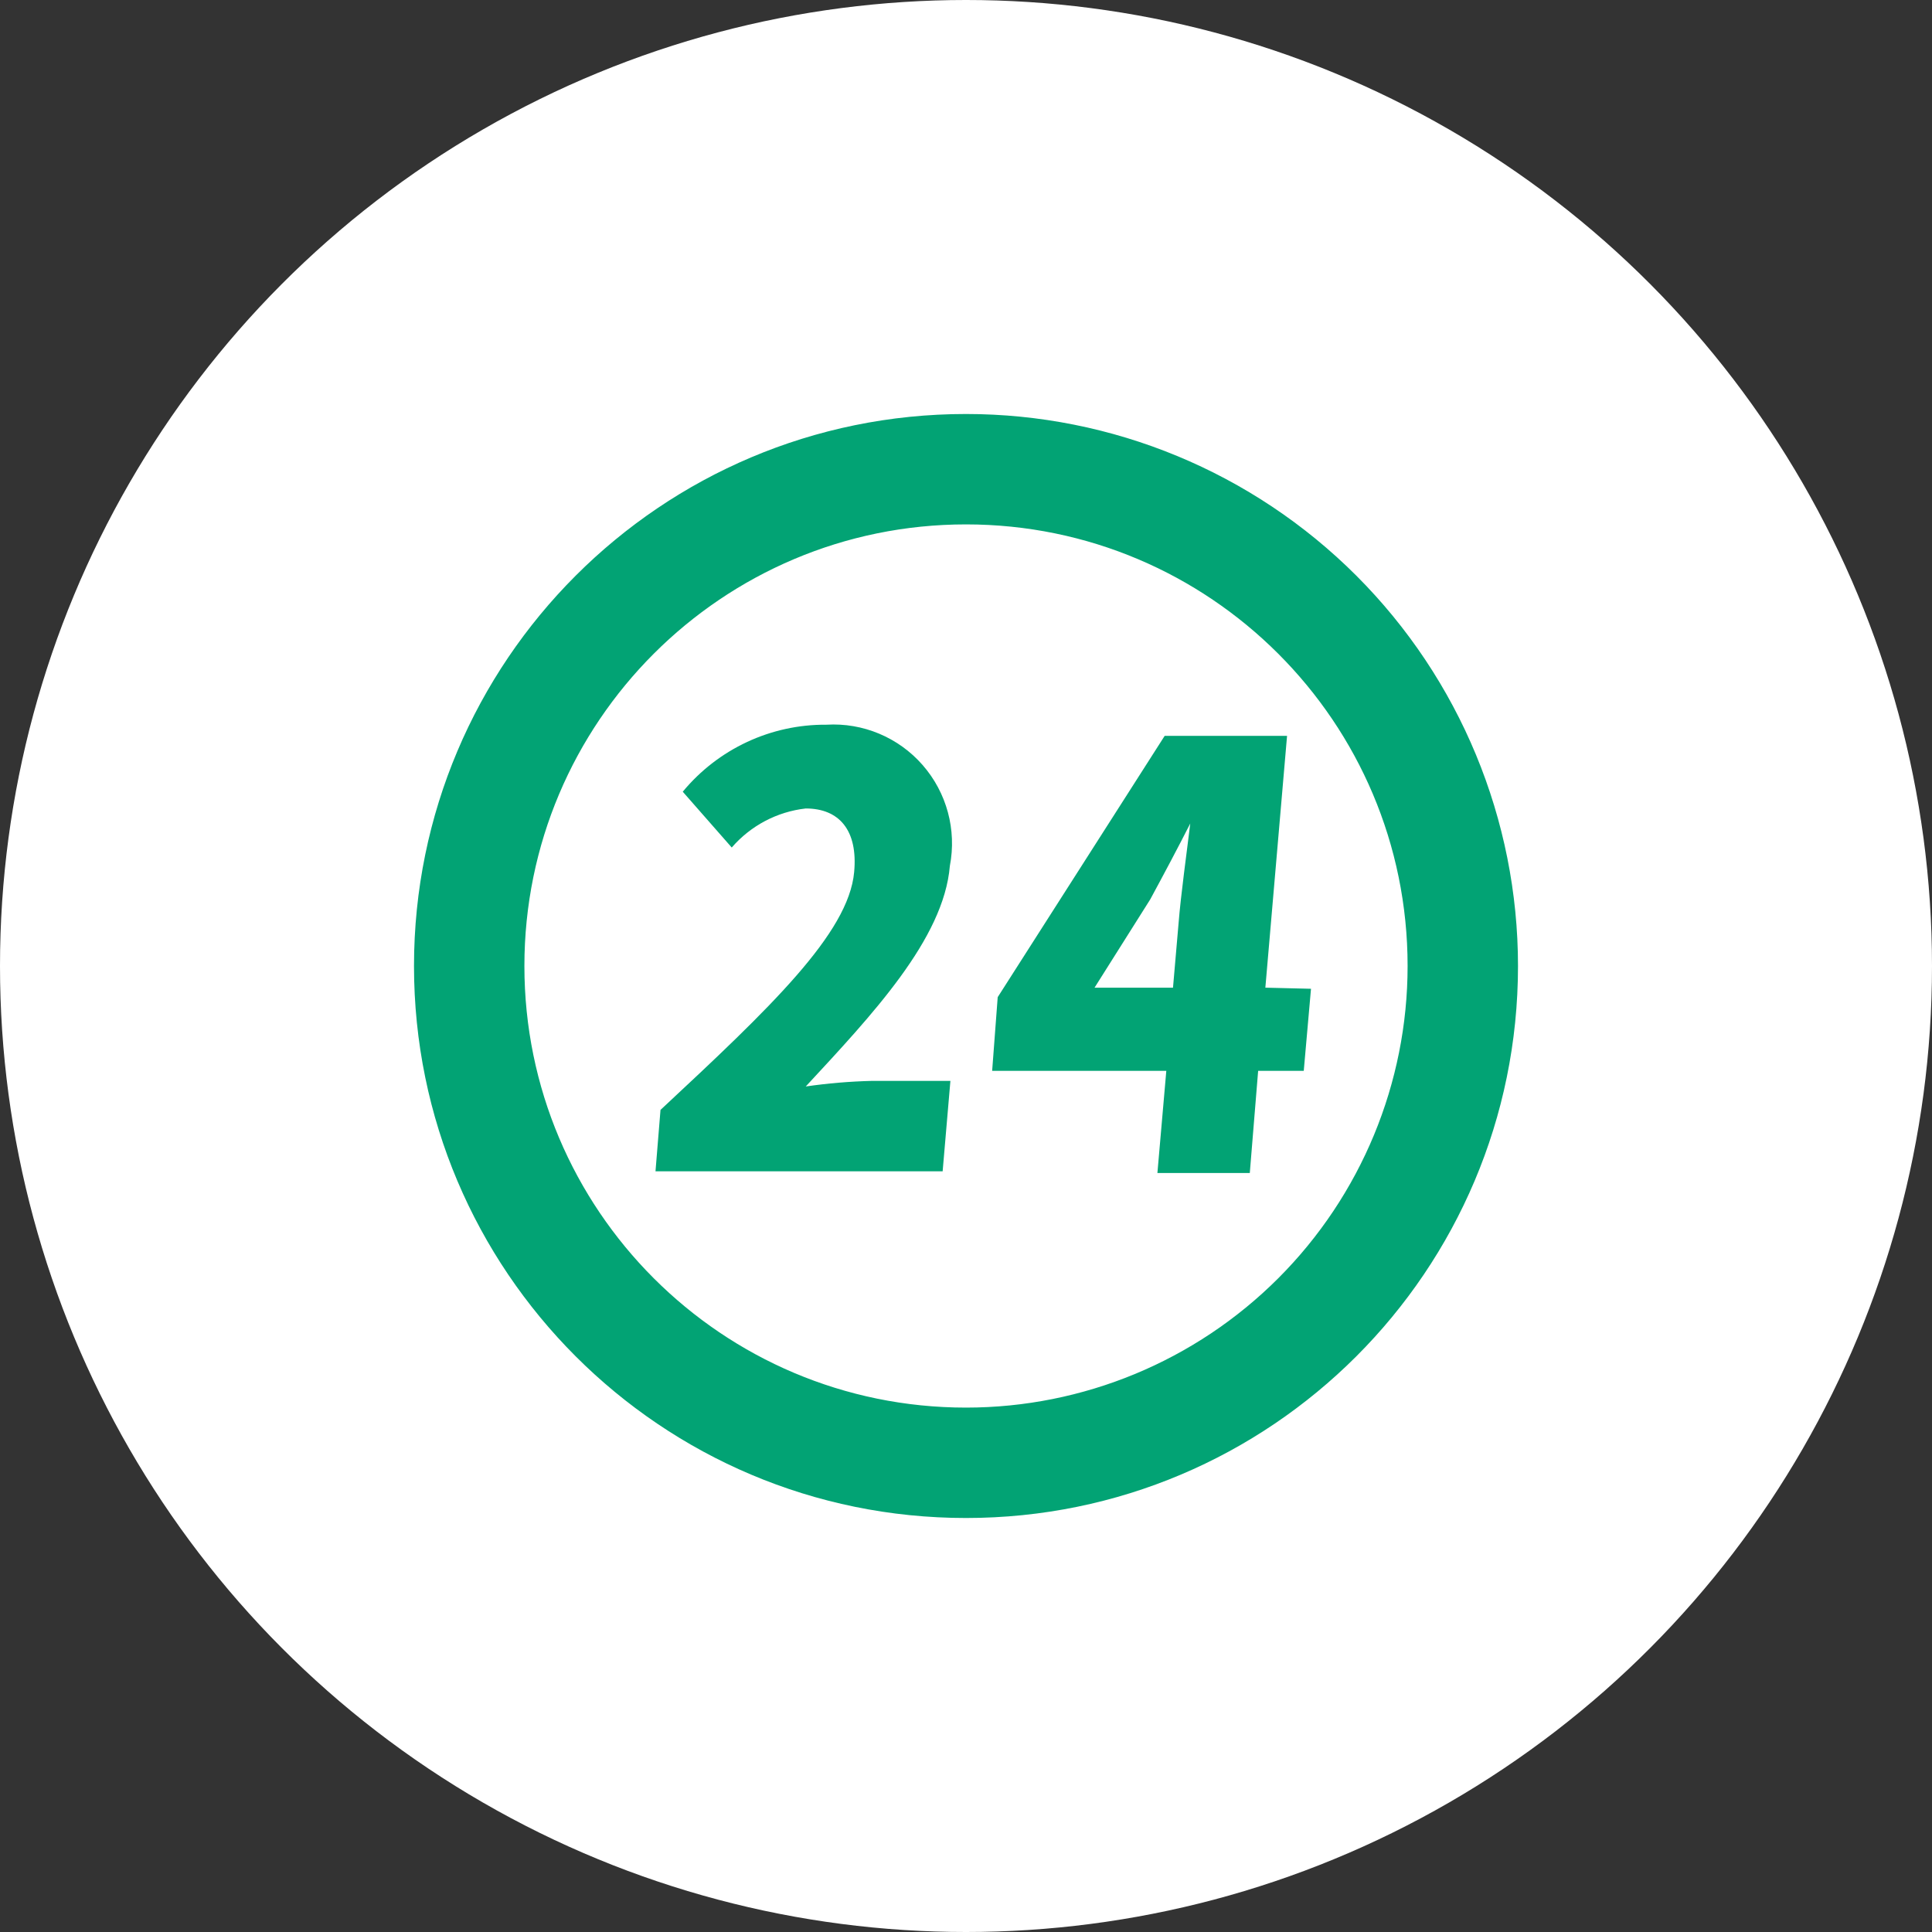 <?xml version="1.0" encoding="UTF-8"?>
<svg width="56px" height="56px" viewBox="0 0 56 56" version="1.1" xmlns="http://www.w3.org/2000/svg" xmlns:xlink="http://www.w3.org/1999/xlink">
    <rect x="0" y="0" width="56" height="56" fill="#333333" stroke="none"/>
    <title>编组 4</title>
    <g id="页面-1" stroke="none" stroke-width="1" fill="none" fill-rule="evenodd">
        <g id="WhatsApp" transform="translate(-792, -1190)">
            <g id="编组-4" transform="translate(792, 1190)">
                <circle id="椭圆形" fill="#FFFFFF" cx="28" cy="28" r="28"></circle>
                <g id="a-24xiaoshi" transform="translate(12, 12)" fill="#02A374" fill-rule="nonzero">
                    <path d="M16,0 C7.163,0 0,7.163 0,16 C0,24.837 7.163,32 16,32 C24.837,32 32,24.837 32,16 C32,11.757 30.314,7.687 27.314,4.686 C24.313,1.686 20.243,0 16,0 Z M16,28.8 C8.931,28.8 3.2,23.069 3.2,16 C3.2,8.931 8.931,3.2 16,3.2 C23.069,3.2 28.8,8.931 28.8,16 C28.8,19.395 27.451,22.651 25.051,25.051 C22.651,27.451 19.395,28.8 16,28.8 Z" id="形状"></path>
                    <path d="M11.355,19.492 C13.274,17.421 15.355,15.22 15.532,13.1 C15.734,12.054 15.442,10.974 14.741,10.173 C14.041,9.373 13.011,8.942 11.952,9.006 C10.344,8.994 8.817,9.707 7.79,10.948 L9.21,12.566 C9.758,11.932 10.524,11.528 11.355,11.434 C12.323,11.434 12.871,12.065 12.758,13.278 C12.597,15.058 10.306,17.226 7.145,20.171 L7,21.951 L15.323,21.951 L15.548,19.33 L13.274,19.33 C12.632,19.346 11.991,19.4 11.355,19.492 L11.355,19.492 Z M24.677,16.628 L25.306,9.33 L21.758,9.33 L16.919,16.903 L16.758,19.039 L21.806,19.039 L21.548,22 L24.226,22 L24.468,19.039 L25.79,19.039 L26,16.66 L24.677,16.628 Z M22.161,14.767 L22,16.628 L19.726,16.628 L21.339,14.071 C21.742,13.327 22.129,12.599 22.5,11.87 C22.403,12.679 22.226,13.942 22.161,14.767 L22.161,14.767 Z" id="形状"></path>
                </g>
            </g>
        </g>
    </g>
</svg>